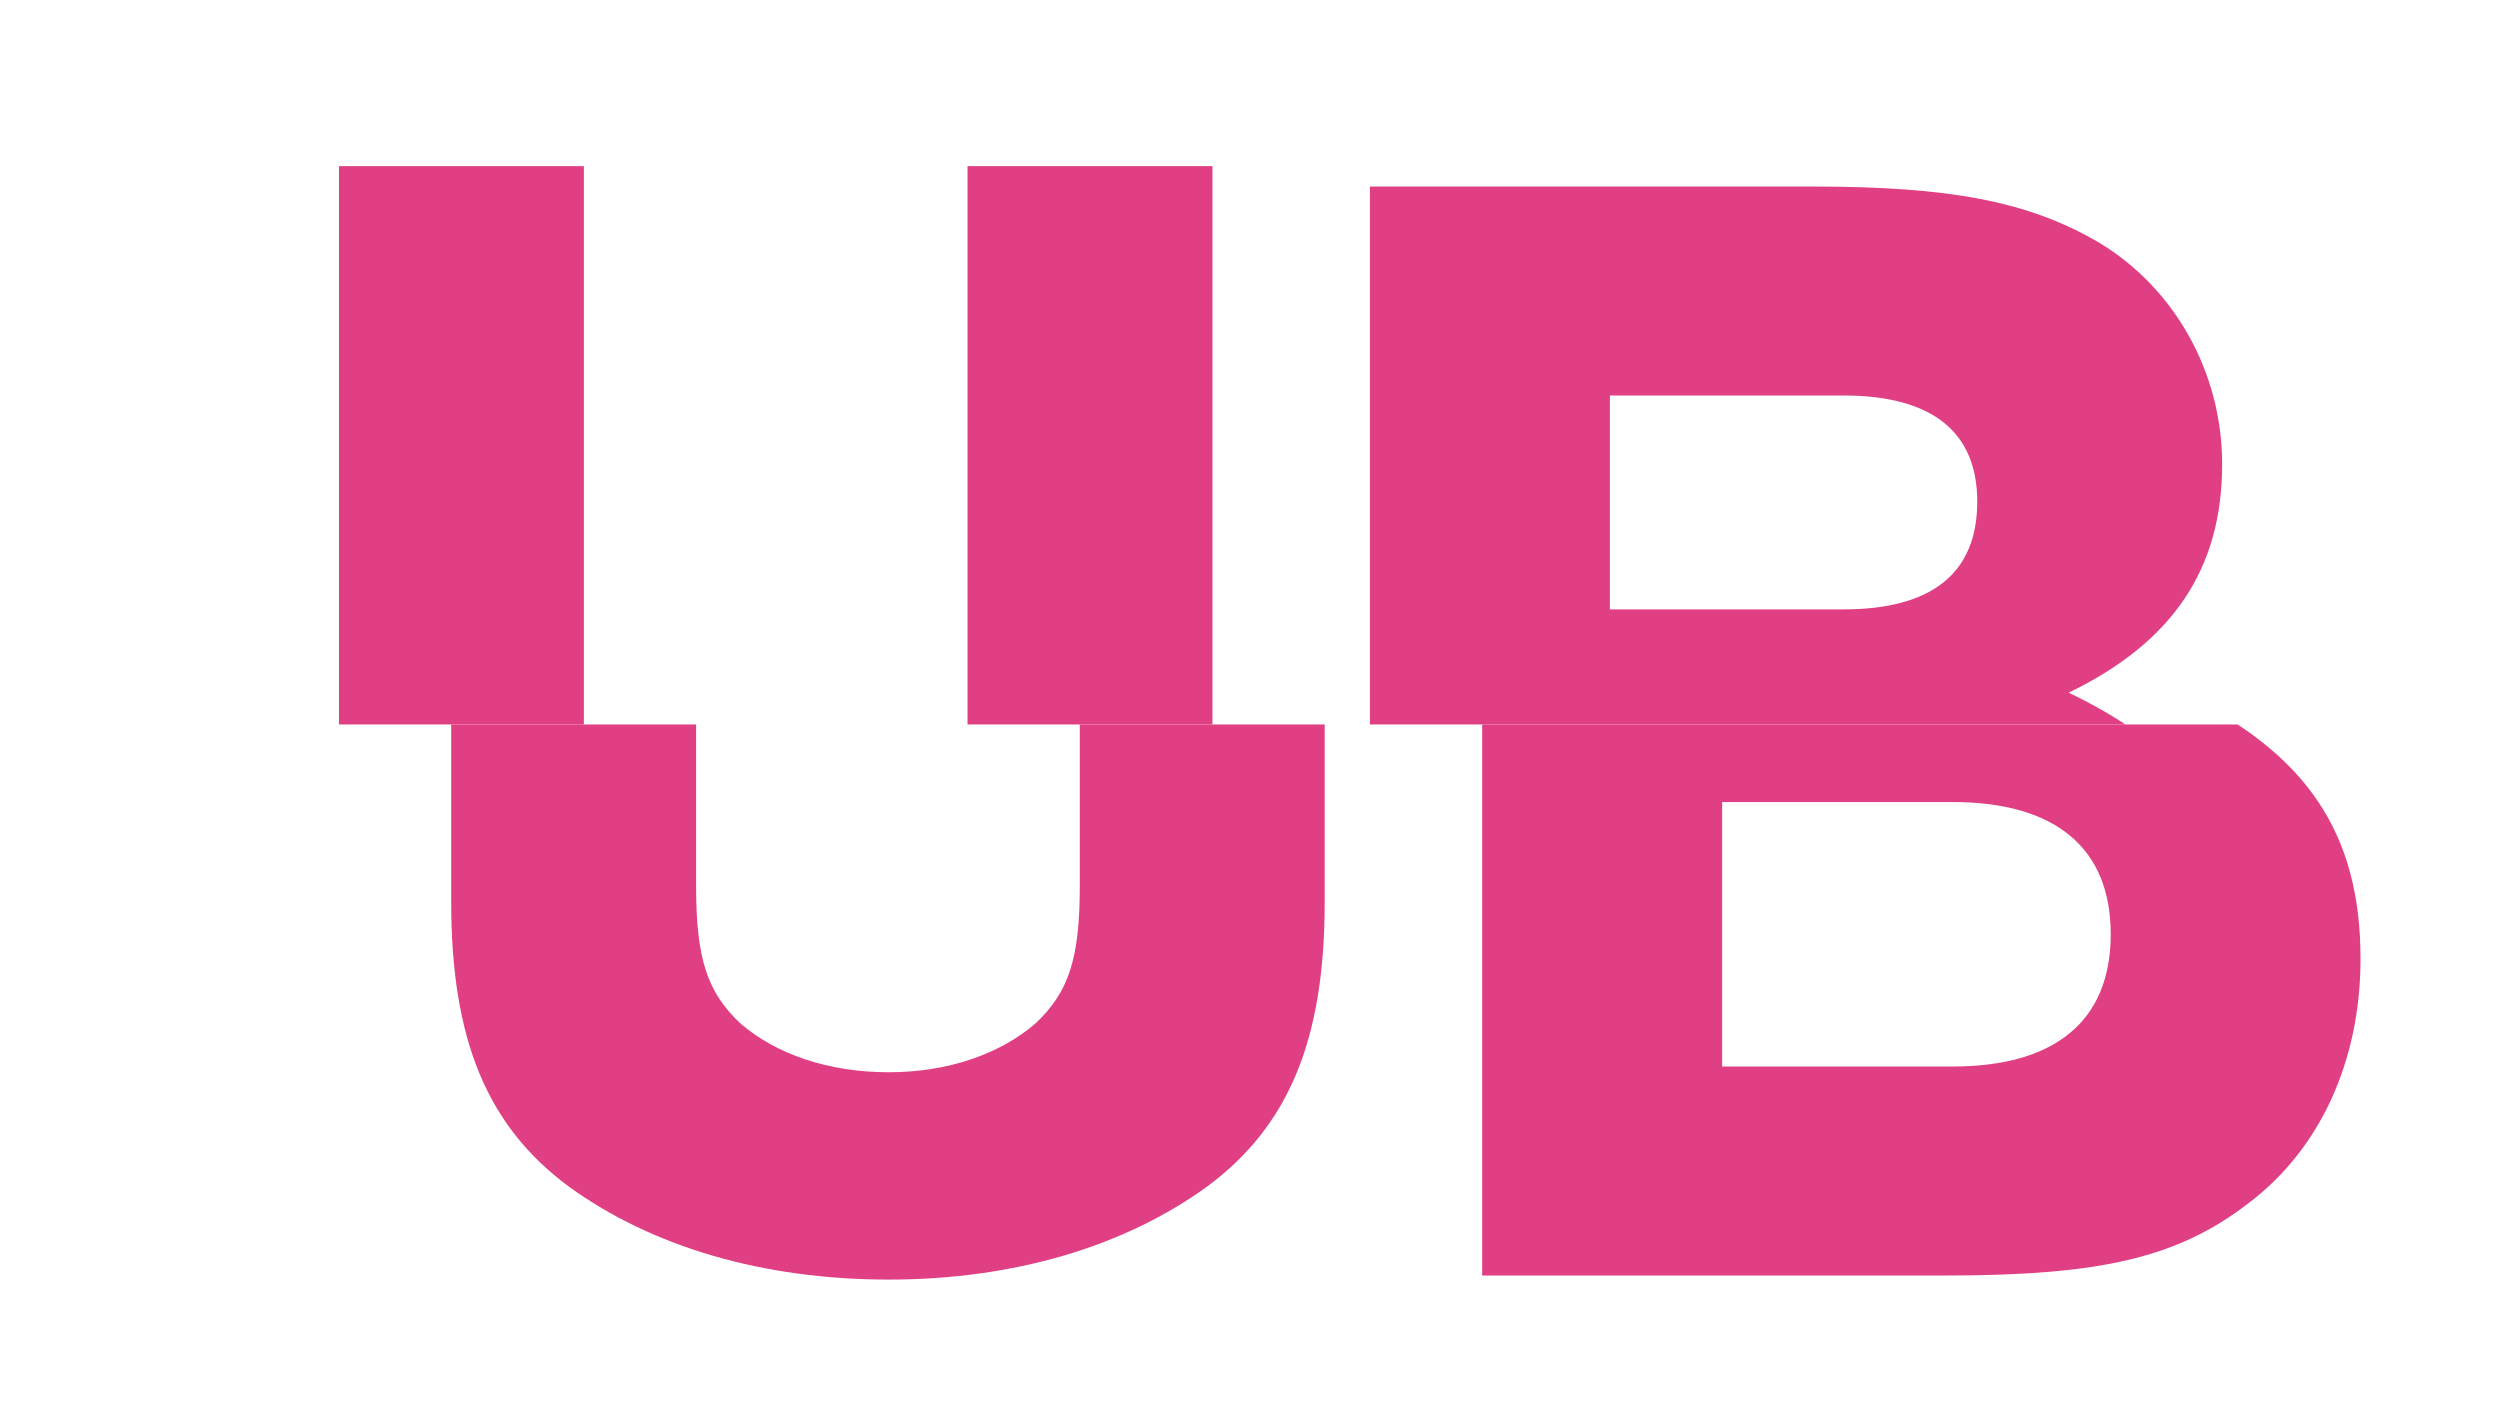 <svg width="245" height="139" viewBox="0 0 245 139" fill="none" xmlns="http://www.w3.org/2000/svg">
<g clip-path="url(#clip0_916_178)">
<path d="M94.819 16.28H118.819V88.44C118.819 101.88 115.299 110.36 107.299 116.28C99.139 122.2 88.259 125.4 76.099 125.4C63.779 125.4 52.899 122.2 44.739 116.28C36.739 110.36 33.219 101.88 33.219 88.44V16.28H57.219V86.84C57.219 94.04 58.339 97.24 61.539 100.28C65.059 103.32 70.179 105.08 76.099 105.08C81.859 105.08 86.979 103.32 90.499 100.28C93.699 97.24 94.819 94.04 94.819 86.84V16.28Z" fill="#E03F83"/>
</g>
<g clip-path="url(#clip1_916_178)">
<path d="M105.819 16.28H129.819V88.44C129.819 101.88 126.299 110.36 118.299 116.28C110.139 122.2 99.259 125.4 87.099 125.4C74.779 125.4 63.899 122.2 55.739 116.28C47.739 110.36 44.219 101.88 44.219 88.44V16.28H68.219V86.84C68.219 94.04 69.339 97.24 72.539 100.28C76.059 103.32 81.179 105.08 87.099 105.08C92.859 105.08 97.979 103.32 101.499 100.28C104.699 97.24 105.819 94.04 105.819 86.84V16.28Z" fill="#E03F83"/>
</g>
<g clip-path="url(#clip2_916_178)">
<path d="M134.251 125V18.28H177.611C191.051 18.28 198.731 19.72 205.611 23.72C213.131 28.2 217.771 36.52 217.771 45.48C217.771 55.72 212.971 62.92 202.731 67.88C215.051 73.8 220.331 81.64 220.331 93.96C220.331 104.04 216.331 112.68 209.291 117.96C202.411 123.24 194.891 125 179.691 125H134.251ZM157.771 59.72H180.651C189.291 59.72 193.771 56.2 193.771 49.16C193.771 42.28 189.291 38.76 180.651 38.76H157.771V59.72ZM157.771 104.52H180.331C190.411 104.52 195.851 100.04 195.851 91.56C195.851 83.08 190.411 78.6 180.331 78.6H157.771V104.52Z" fill="#E03F83"/>
</g>
<g clip-path="url(#clip3_916_178)">
<path d="M145.251 125V18.28H188.611C202.051 18.28 209.731 19.72 216.611 23.72C224.131 28.2 228.771 36.52 228.771 45.48C228.771 55.72 223.971 62.92 213.731 67.88C226.051 73.8 231.331 81.64 231.331 93.96C231.331 104.04 227.331 112.68 220.291 117.96C213.411 123.24 205.891 125 190.691 125H145.251ZM168.771 59.72H191.651C200.291 59.72 204.771 56.2 204.771 49.16C204.771 42.28 200.291 38.76 191.651 38.76H168.771V59.72ZM168.771 104.52H191.331C201.411 104.52 206.851 100.04 206.851 91.56C206.851 83.08 201.411 78.6 191.331 78.6H168.771V104.52Z" fill="#E03F83"/>
</g>
<defs>
<clipPath id="clip0_916_178">
<rect width="152" height="71" fill="white"/>
</clipPath>
<clipPath id="clip1_916_178">
<rect width="152" height="55" fill="white" transform="translate(12 71)"/>
</clipPath>
<clipPath id="clip2_916_178">
<rect width="118" height="69" fill="white" transform="translate(116 2)"/>
</clipPath>
<clipPath id="clip3_916_178">
<rect width="118" height="68" fill="white" transform="translate(127 71)"/>
</clipPath>
</defs>
</svg>
